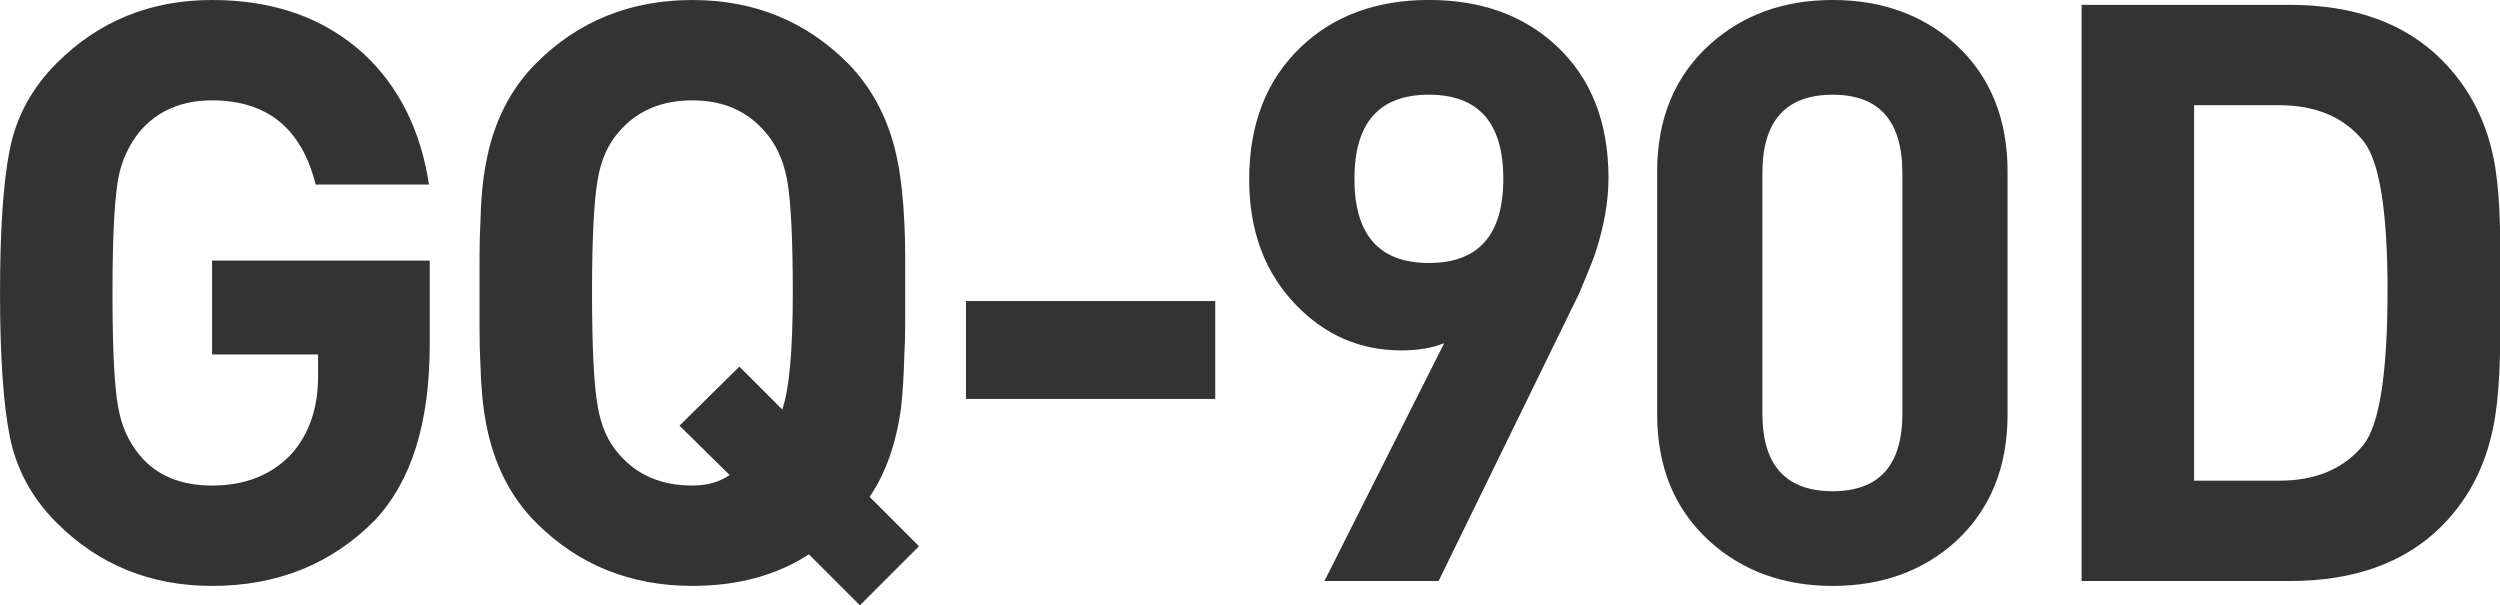 <?xml version="1.0" encoding="UTF-8"?>
<svg id="b" data-name="レイヤー 2" xmlns="http://www.w3.org/2000/svg" width="82.448" height="19.963" viewBox="0 0 82.448 19.963">
  <defs>
    <style>
      .d {
        fill: #333;
      }
    </style>
  </defs>
  <g id="c" data-name="デザイン">
    <g>
      <path class="d" d="m14.172,11.369c0,2.58-.605,4.51-1.814,5.792-1.424,1.441-3.212,2.162-5.364,2.162-2.028,0-3.736-.694-5.125-2.082-.818-.818-1.334-1.77-1.548-2.855-.213-1.067-.32-2.642-.32-4.724s.107-3.656.32-4.724c.214-1.085.729-2.037,1.548-2.855C3.257.694,4.965,0,6.993,0c2.045,0,3.718.597,5.017,1.788,1.156,1.086,1.868,2.518,2.136,4.297h-3.736c-.463-1.85-1.602-2.775-3.416-2.775-.997,0-1.788.338-2.376,1.014-.373.463-.613.988-.721,1.575-.124.712-.187,1.966-.187,3.763,0,1.833.062,3.087.187,3.763.107.623.348,1.157.721,1.601.552.658,1.344.987,2.376.987,1.103,0,1.983-.355,2.642-1.067.569-.658.854-1.503.854-2.535v-.721h-3.496v-3.096h7.179v2.775Z"/>
      <path class="d" d="m28.359,19.963l-1.682-1.682c-1.067.694-2.349,1.041-3.843,1.041-2.046,0-3.763-.694-5.151-2.082-.854-.854-1.405-1.948-1.654-3.282-.106-.551-.169-1.219-.187-2.002-.019-.302-.027-.667-.027-1.094v-2.402c0-.427.009-.791.027-1.094.018-.783.08-1.45.187-2.002.249-1.334.801-2.428,1.654-3.282,1.389-1.388,3.105-2.082,5.151-2.082,2.028,0,3.736.694,5.124,2.082.854.872,1.405,1.966,1.654,3.282.107.552.178,1.219.214,2.002.018.32.026.685.026,1.094v2.242c0,.374-.009.694-.026.961-.018.693-.054,1.281-.106,1.761-.16,1.192-.508,2.179-1.041,2.962l1.628,1.628-1.948,1.948Zm-2.402-14.038c-.124-.658-.373-1.191-.747-1.601-.587-.676-1.379-1.014-2.375-1.014-1.015,0-1.814.338-2.402,1.014-.373.41-.613.943-.721,1.601-.124.694-.187,1.939-.187,3.736s.062,3.042.187,3.736c.107.658.348,1.192.721,1.602.588.676,1.388,1.014,2.402,1.014.48,0,.89-.115,1.228-.347l-1.654-1.628,1.975-1.948,1.414,1.415c.231-.658.348-1.939.348-3.843,0-1.779-.062-3.024-.188-3.736Z"/>
      <path class="d" d="m31.857,13.157v-3.229h8.221v3.229h-8.221Z"/>
      <path class="d" d="m52.594,8.407c-.143.373-.312.792-.507,1.254l-4.644,9.501h-3.764l3.95-7.846c-.392.16-.863.24-1.414.24-1.353,0-2.509-.498-3.47-1.495-1.032-1.067-1.548-2.446-1.548-4.137,0-1.832.569-3.291,1.708-4.377,1.085-1.031,2.49-1.548,4.217-1.548s3.131.507,4.217,1.521c1.138,1.067,1.708,2.518,1.708,4.35,0,.783-.151,1.628-.454,2.536Zm-5.471-5.284c-1.638,0-2.455.925-2.455,2.775s.817,2.775,2.455,2.775,2.455-.925,2.455-2.775-.818-2.775-2.455-2.775Z"/>
      <path class="d" d="m66.208,13.665c0,1.744-.569,3.14-1.708,4.19-1.085.979-2.438,1.468-4.057,1.468s-2.971-.489-4.057-1.468c-1.156-1.05-1.734-2.446-1.734-4.19V5.658c0-1.744.578-3.14,1.734-4.19,1.086-.978,2.438-1.468,4.057-1.468s2.972.49,4.057,1.468c1.139,1.05,1.708,2.447,1.708,4.19v8.006Zm-3.469-7.953c0-1.726-.766-2.588-2.296-2.588-1.548,0-2.321.863-2.321,2.588v7.926c0,1.708.773,2.562,2.321,2.562,1.53,0,2.296-.854,2.296-2.562v-7.926Z"/>
      <path class="d" d="m82.448,11.689c-.018.801-.071,1.486-.16,2.055-.231,1.459-.818,2.66-1.761,3.604-1.211,1.21-2.883,1.814-5.018,1.814h-6.859V.16h6.859c2.135,0,3.807.605,5.018,1.815.942.943,1.529,2.118,1.761,3.523.089.552.143,1.219.16,2.001v4.19Zm-4.51-7.045c-.641-.783-1.566-1.174-2.775-1.174h-2.803v12.383h2.803c1.209,0,2.135-.391,2.775-1.174.533-.658.801-2.357.801-5.098,0-2.633-.268-4.278-.801-4.937Z"/>
    </g>
  </g>
</svg>